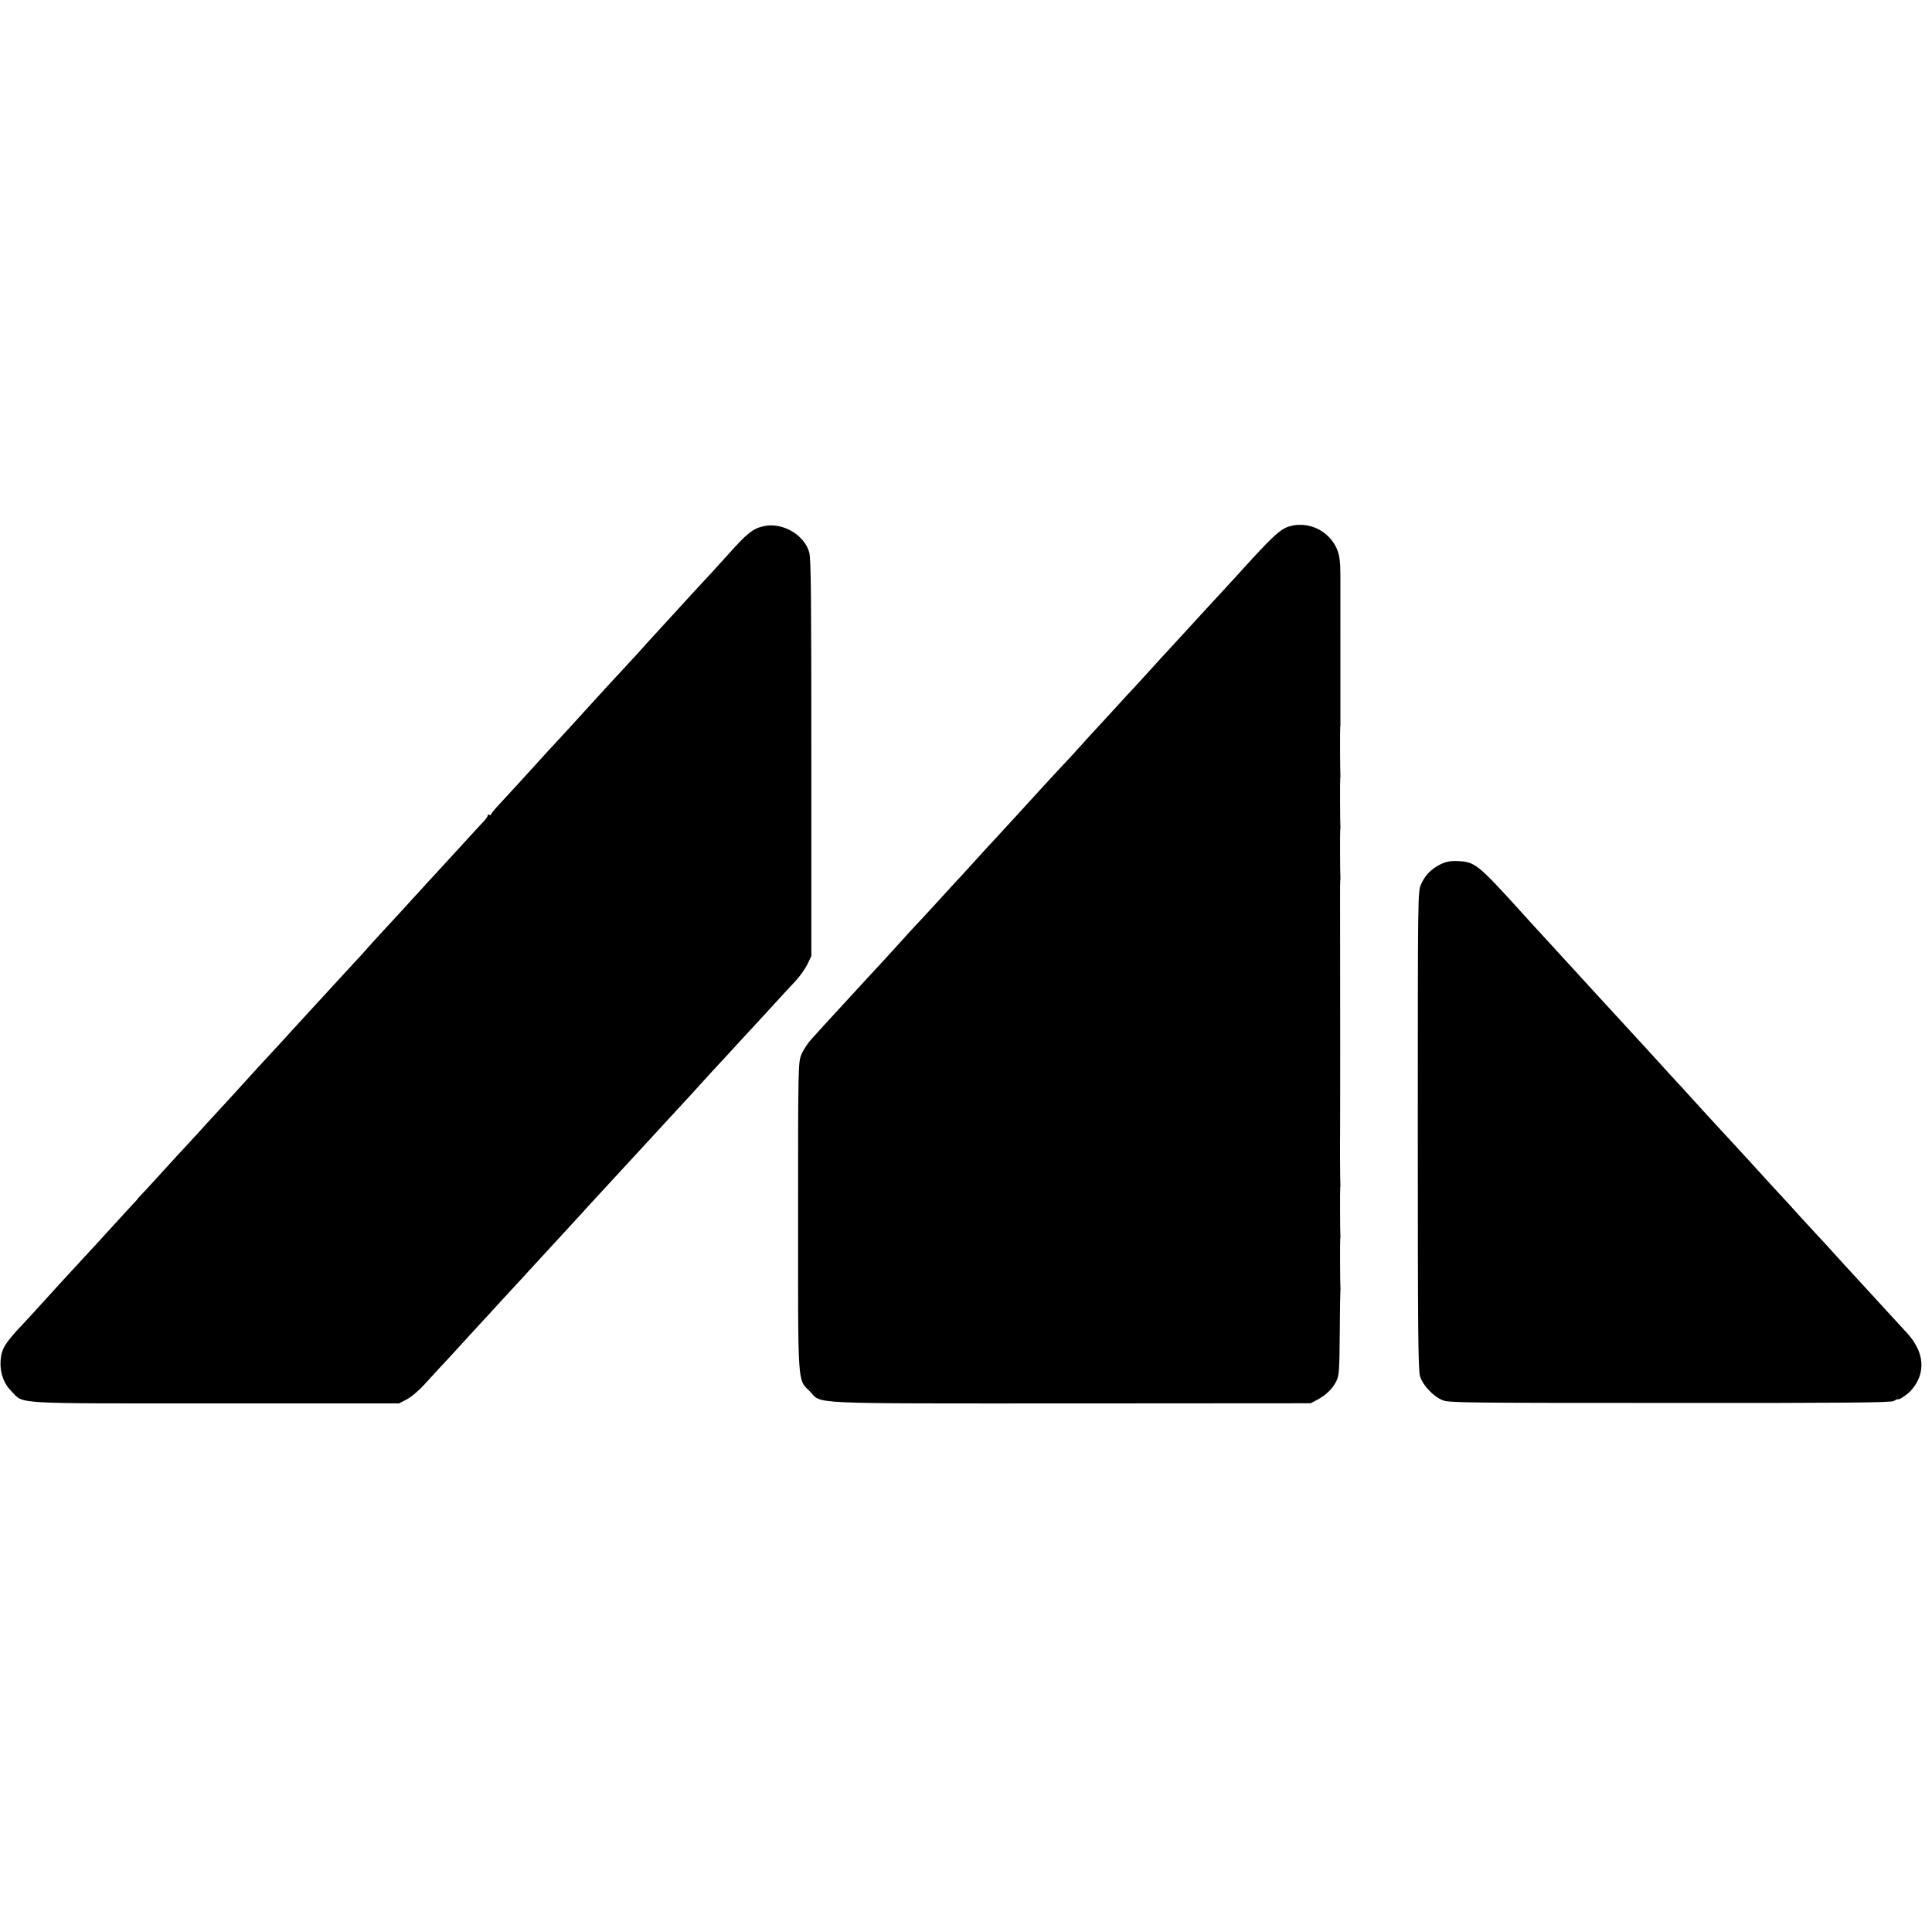 <?xml version="1.0" standalone="no"?>
<!DOCTYPE svg PUBLIC "-//W3C//DTD SVG 20010904//EN"
 "http://www.w3.org/TR/2001/REC-SVG-20010904/DTD/svg10.dtd">
<svg version="1.0" xmlns="http://www.w3.org/2000/svg"
 width="1208pt" height="1208pt" viewBox="0 0 1208 1208"
 preserveAspectRatio="xMidYMid meet">
<g transform="translate(0,1208) scale(0.1,-0.1)"
fill="#000000" stroke="none">
<path d="M4775 8790 c-68 -15 -104 -44 -225 -180 -36 -40 -81 -89 -100 -110
-19 -20 -75 -81 -125 -135 -108 -118 -109 -120 -214 -234 -45 -49 -90 -98 -99
-109 -9 -11 -60 -66 -113 -123 -53 -57 -107 -116 -120 -130 -94 -104 -189
-207 -214 -235 -60 -64 -218 -236 -326 -356 -39 -42 -92 -100 -119 -129 -28
-30 -50 -57 -50 -62 0 -4 -4 -5 -10 -2 -6 3 -10 2 -10 -3 0 -5 -10 -20 -22
-34 -13 -13 -66 -71 -118 -128 -52 -57 -117 -128 -145 -158 -27 -30 -65 -71
-84 -91 -18 -20 -65 -72 -105 -115 -39 -44 -87 -96 -106 -116 -28 -29 -158
-171 -205 -225 -5 -6 -37 -40 -70 -76 -33 -35 -100 -109 -150 -163 -49 -54
-105 -115 -124 -135 -18 -20 -68 -74 -110 -120 -42 -47 -92 -101 -111 -121
-32 -34 -153 -166 -223 -244 -15 -17 -65 -71 -111 -121 -46 -49 -103 -112
-127 -139 -24 -26 -62 -67 -84 -91 -22 -23 -74 -80 -115 -125 -41 -46 -99
-108 -127 -139 -29 -30 -53 -56 -53 -57 0 -2 -12 -16 -28 -32 -15 -16 -65 -71
-112 -122 -47 -52 -98 -108 -115 -126 -36 -39 -192 -208 -226 -245 -13 -15
-58 -64 -99 -109 -41 -46 -95 -104 -120 -131 -129 -136 -150 -170 -156 -244
-6 -77 19 -145 70 -197 77 -78 -5 -73 1278 -73 l1143 0 48 25 c27 14 75 54
115 98 37 40 81 88 97 106 17 17 71 76 120 130 50 54 104 113 120 131 17 17
68 74 115 125 47 51 99 107 115 125 17 17 53 57 80 87 47 51 210 228 265 288
14 15 62 67 107 117 45 49 97 105 115 125 18 19 71 77 118 128 47 51 101 109
120 130 19 21 76 82 125 136 50 54 108 117 130 141 22 23 64 69 94 103 30 33
69 75 85 93 17 18 72 77 121 131 50 54 108 118 130 141 22 24 78 85 125 136
47 51 106 116 133 144 26 27 59 74 74 103 l26 54 0 1237 c0 1011 -2 1247 -13
1287 -31 111 -168 190 -285 164z"/>
<path d="M8070 8791 c-61 -15 -107 -57 -311 -282 -13 -15 -62 -68 -109 -119
-47 -51 -94 -102 -105 -114 -52 -57 -204 -222 -235 -256 -19 -20 -68 -74 -108
-118 -40 -44 -88 -96 -105 -115 -18 -18 -66 -71 -107 -116 -41 -45 -97 -106
-125 -136 -27 -29 -79 -85 -114 -125 -35 -39 -82 -90 -105 -114 -23 -24 -79
-85 -126 -136 -47 -52 -98 -108 -115 -126 -16 -18 -66 -72 -110 -120 -44 -48
-93 -102 -110 -119 -16 -18 -66 -72 -110 -121 -44 -48 -91 -100 -105 -114 -14
-15 -65 -71 -115 -126 -49 -54 -106 -115 -125 -135 -19 -20 -54 -58 -78 -85
-39 -44 -177 -195 -242 -264 -37 -40 -201 -218 -251 -273 -24 -27 -63 -70 -86
-95 -23 -25 -51 -68 -62 -95 -20 -48 -21 -68 -21 -1008 0 -1076 -4 -1021 72
-1097 82 -83 -56 -77 1633 -77 l1500 1 40 21 c56 29 98 71 121 118 17 36 19
66 21 300 1 143 3 265 4 270 1 6 1 14 0 18 -2 13 -3 291 -1 302 1 6 2 14 1 18
-2 13 -3 291 -1 302 1 6 2 14 1 18 -2 10 -3 287 -2 302 1 8 1 1061 0 1480 0
61 0 115 1 120 1 6 2 14 1 18 -2 13 -3 291 -1 302 1 6 2 14 1 18 -2 13 -3 291
-1 302 1 6 2 14 1 18 -2 13 -3 291 -1 302 1 6 2 13 1 17 0 4 0 220 0 480 0
547 1 492 -4 543 -13 149 -161 253 -307 216z"/>
<path d="M9007 6676 c-58 -29 -96 -67 -122 -126 -20 -43 -20 -67 -20 -1538 0
-1249 2 -1501 14 -1538 18 -57 84 -126 141 -149 42 -16 131 -17 1421 -17 1107
-1 1380 2 1400 12 13 8 25 13 27 11 7 -5 60 31 82 56 94 107 84 238 -26 358
-76 83 -155 168 -234 255 -41 45 -88 96 -105 114 -16 18 -64 70 -105 115 -41
46 -95 105 -120 131 -25 26 -76 83 -115 125 -38 43 -86 95 -105 115 -30 32
-90 98 -215 235 -29 32 -203 220 -245 266 -14 15 -56 62 -95 104 -38 43 -86
95 -105 115 -19 20 -66 72 -105 115 -38 42 -81 89 -95 104 -14 15 -70 76 -125
136 -55 60 -116 126 -135 147 -19 21 -64 70 -100 109 -36 40 -83 91 -105 115
-22 23 -67 73 -100 109 -33 36 -78 85 -100 109 -22 24 -72 78 -111 122 -264
291 -282 305 -389 310 -46 2 -71 -3 -108 -20z"/>
</g>
</svg>
